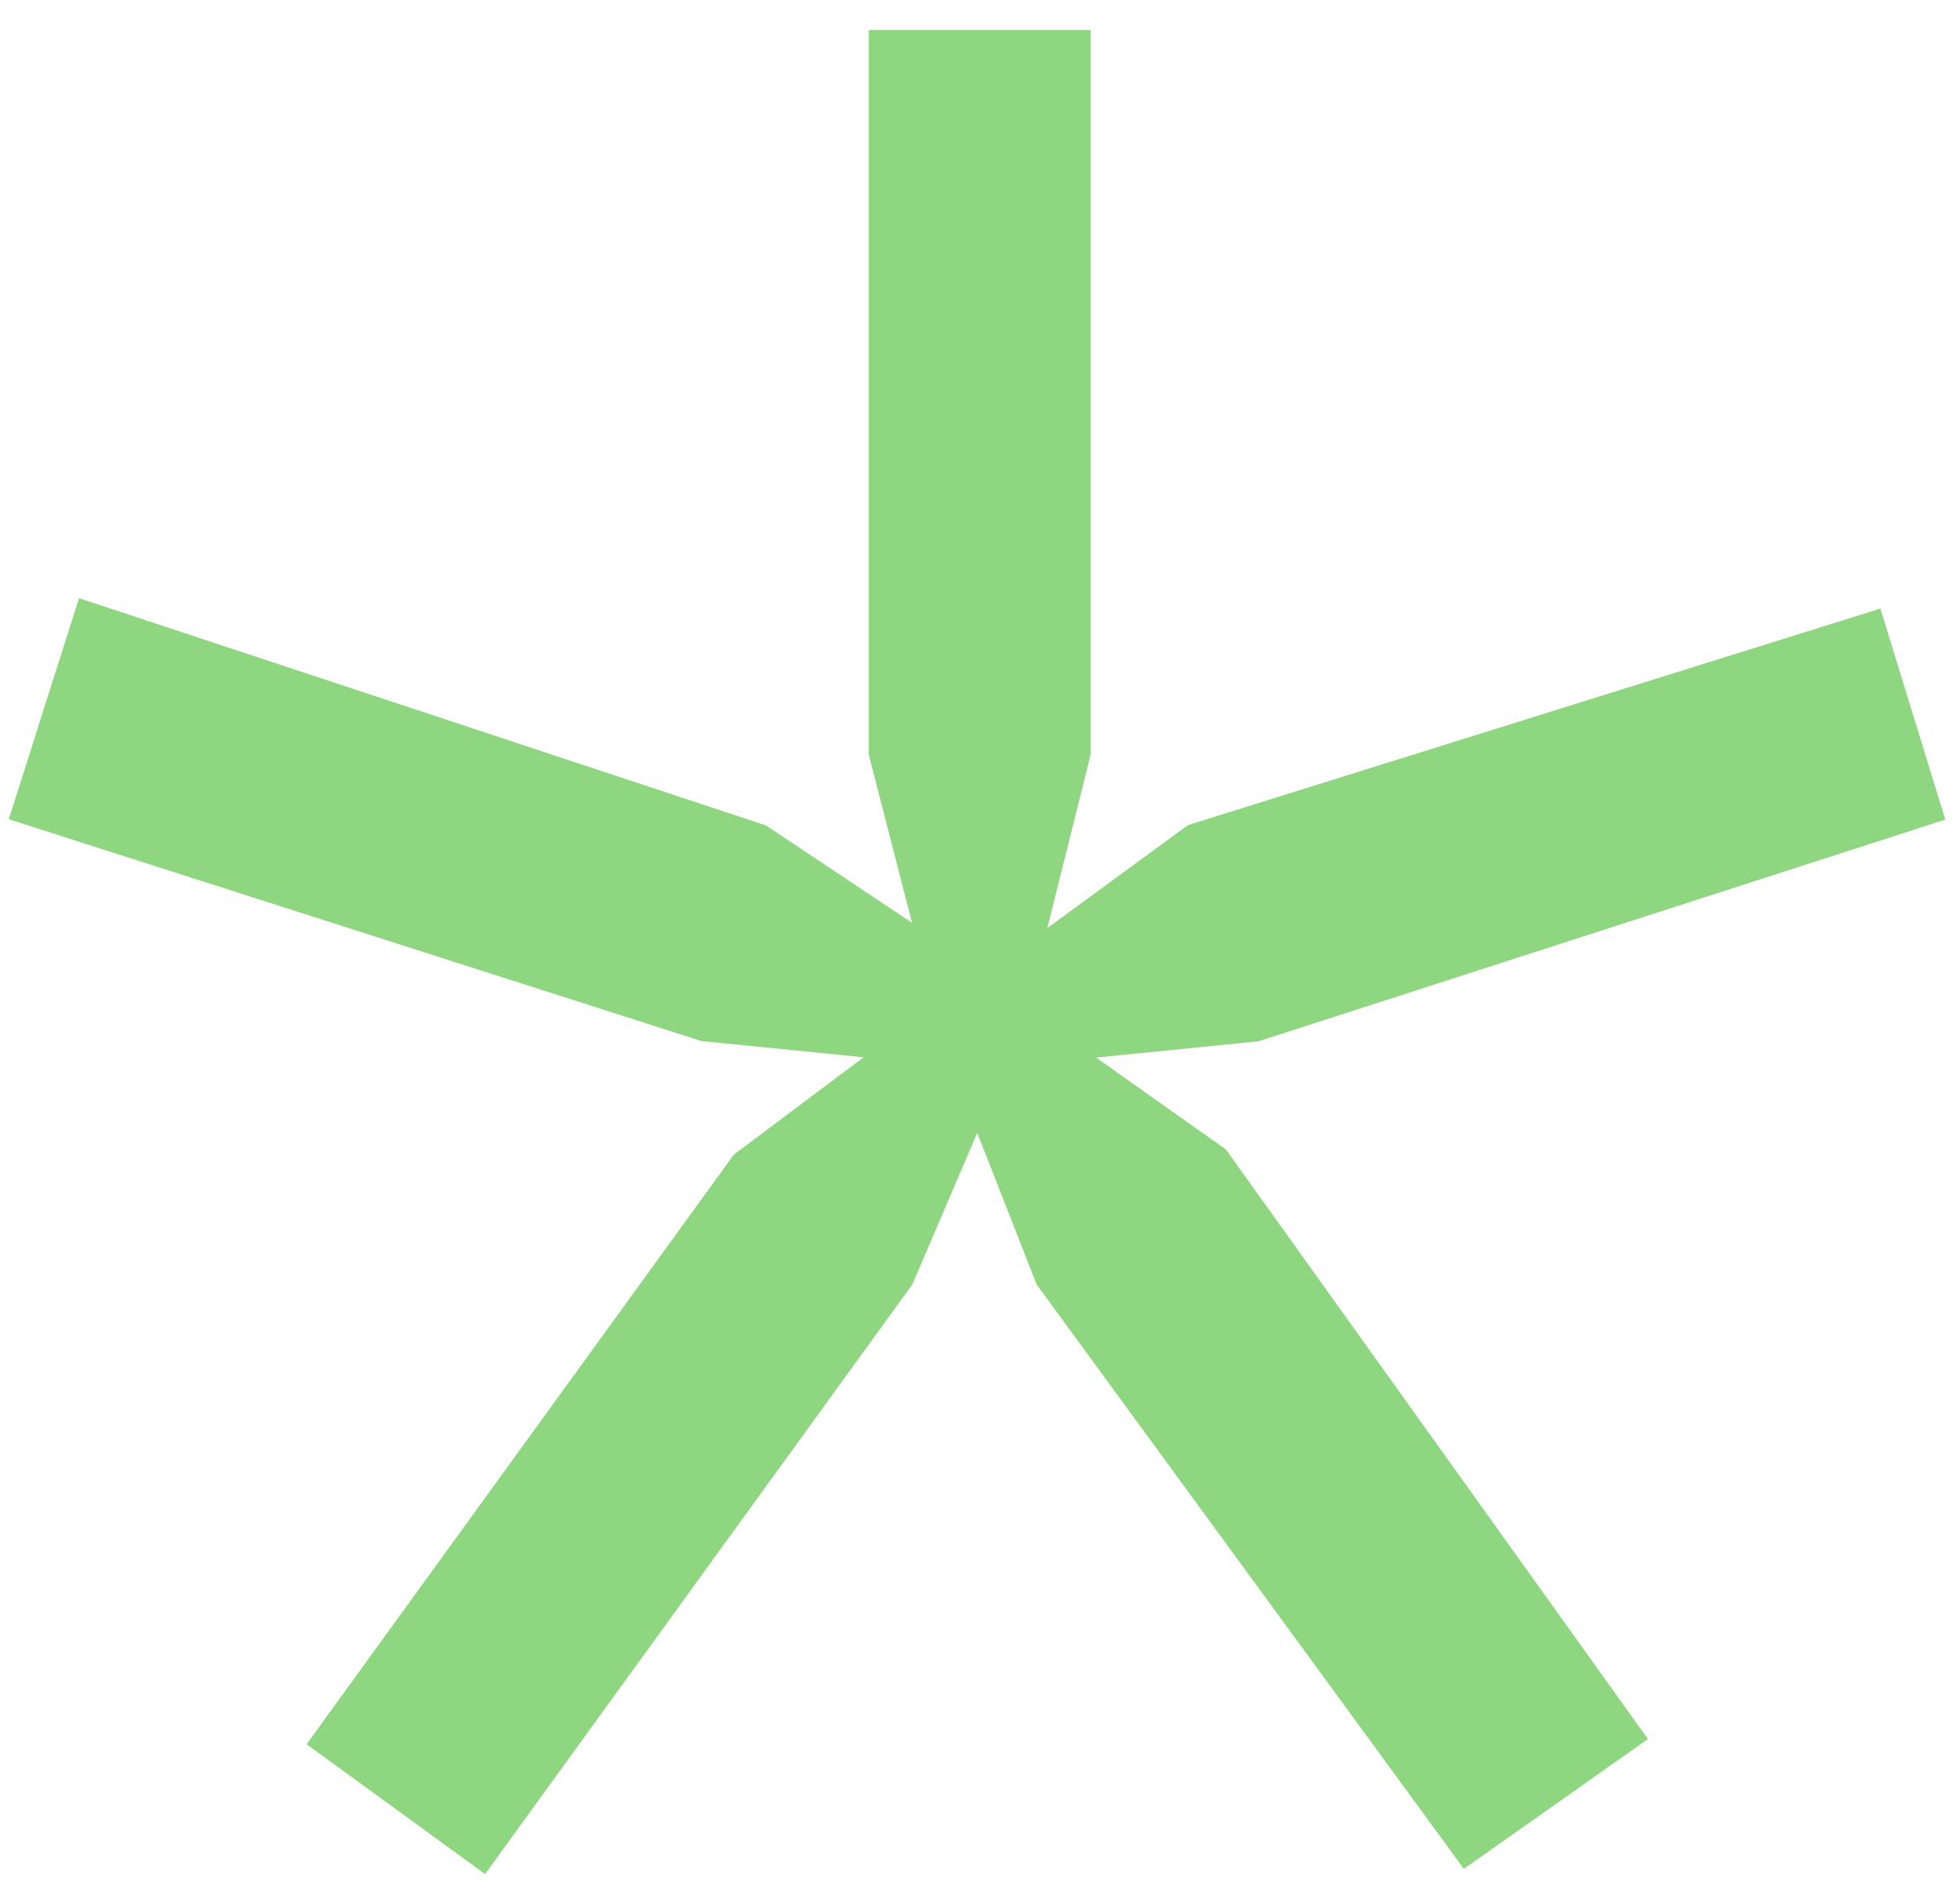 <?xml version="1.0" encoding="UTF-8"?> <svg xmlns="http://www.w3.org/2000/svg" width="64" height="62" viewBox="0 0 64 62" fill="none"><path d="M0.28 26.77L2.58 19.53L25.01 26.95L29.78 30.13L28.37 24.65V0.98H35.61V24.65L34.2 30.3L38.79 26.94L61.4 19.87L63.52 26.76L41.09 34L35.79 34.53L40.03 37.53L53.81 56.78L47.8 61.02L33.85 41.94L31.91 36.99L29.79 41.94L15.84 61.19L10.01 56.95L23.96 37.7L28.2 34.52L22.9 33.99L0.29 26.75L0.28 26.77Z" fill="#8FD680"></path></svg> 